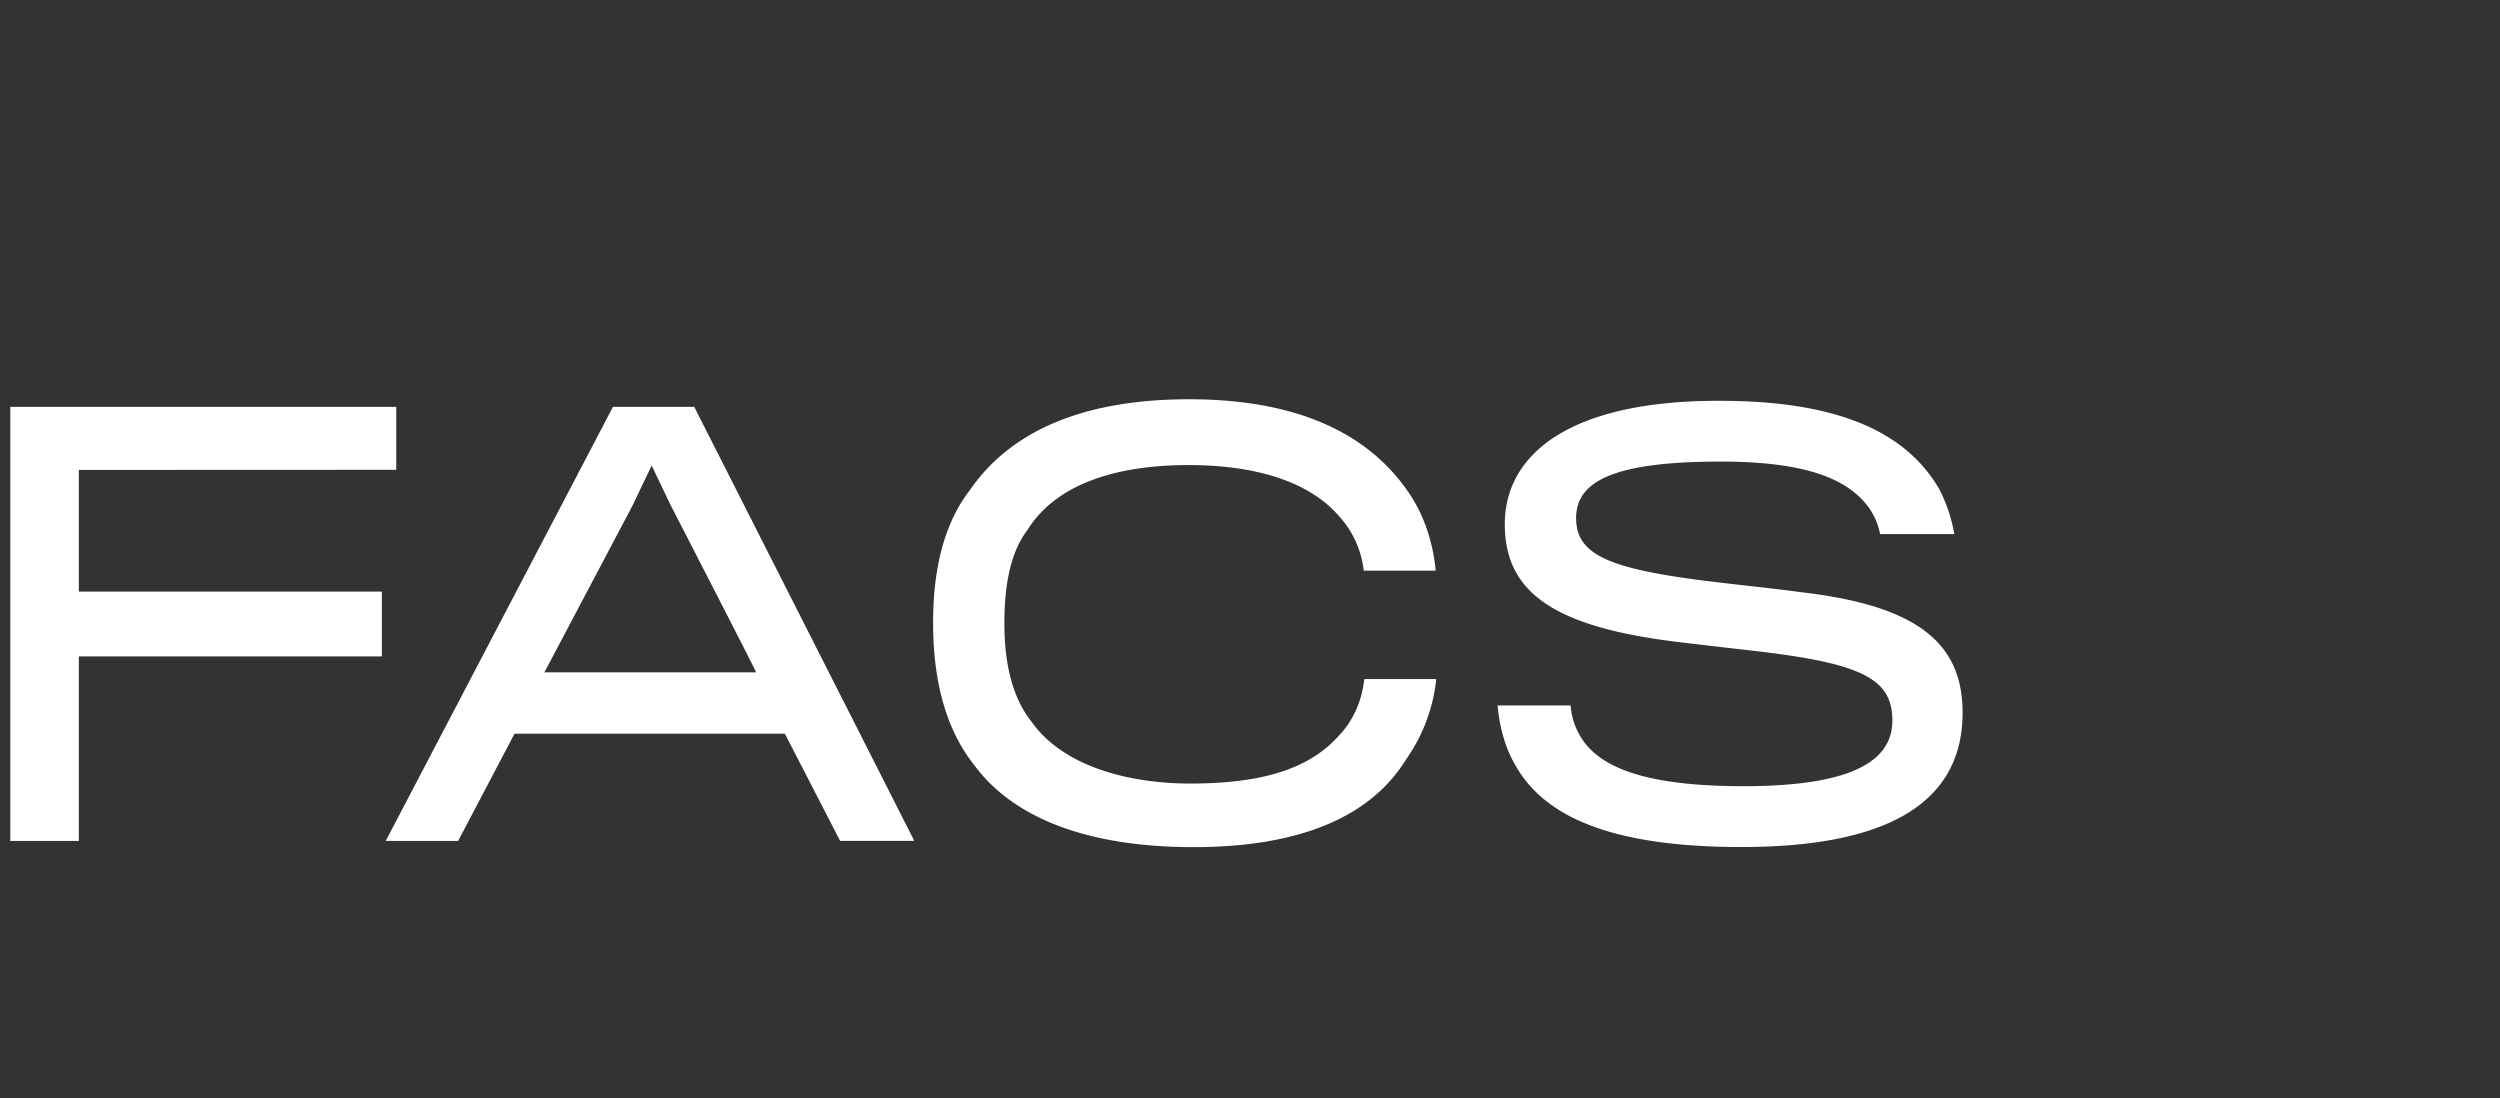 <svg id="Layer_1" data-name="Layer 1" xmlns="http://www.w3.org/2000/svg" viewBox="0 0 1112.16 488.48">
  <rect x="0" y="0" width="1112.16" height="488.48" fill="#333333" stroke="none"/>
  <defs>
    <style>
      .cls-1 {
        fill: #fff;
      }
    </style>
  </defs>
  <g>
    <path class="cls-1" d="M35.08,209.06v54.11H169.87V292H35.08V374.1H4.58V181H176.27v28Z"/>
    <path class="cls-1" d="M203.81,374.1H171.59L272.68,181h36.16l97.9,193.08h-33l-24.6-47.71H228.9Zm94.7-149-8.61-18-8.61,18-39.11,74h94.21C336.64,299.08,298.51,225.05,298.51,225.05Z"/>
    <path class="cls-1" d="M625.4,338c-14.76,23.86-44.52,38.86-94.45,38.86-48.7,0-80.92-13.77-97.65-36.65C421.74,325.65,415.1,305,415.1,277c0-25.09,5.41-44.77,16.23-58.79,16.73-24.35,47-40.59,97.65-40.59,53.13,0,82.16,18.45,97.9,41.82,7.38,10.82,10.82,23.61,11.81,34.43h-32a43,43,0,0,0-11.32-24.59c-11.31-13-32.71-22.39-66.65-22.39-34.93,0-59.77,9.84-71.58,28.78-7.13,9.35-10.33,23.12-10.33,41.57,0,20.66,4.67,34.44,12.05,43.78,14,19.93,43.29,27.55,70.59,27.55,32.47,0,53.63-6.64,66.91-22.13,6.15-6.65,9.59-15.5,10.58-24.36h32A75.64,75.64,0,0,1,625.4,338Z"/>
    <path class="cls-1" d="M774.7,376.81c-58.05,0-88.06-13.53-100.85-36.9-4.42-7.62-6.88-17.21-7.62-26.07H698.7a31.46,31.46,0,0,0,4.67,14.27c8.85,14.26,31,21.64,72.31,21.64,50.43,0,66.17-12.3,66.17-29.27,0-18.45-13.77-25.09-57.8-30.5-8.61-1-26.08-3-35.91-4.18-56.82-6.64-78.71-22.14-78.71-52.64s28-55.09,95.92-54.85c56.82,0,84.13,16.48,97.41,39.36a70.09,70.09,0,0,1,6.64,19.92h-33A30.9,30.9,0,0,0,831.52,226c-9.59-13.28-28.78-20.66-66.17-20.66-48.21,0-64.19,9.1-64.19,25.09,0,16.48,14.51,22.87,62.23,28.53,10.08,1.23,28.78,3.2,37.38,4.43,51.41,5.9,72.32,22.13,72.32,53.62C873.09,354.43,844.06,376.81,774.7,376.81Z"/>
  </g>
</svg>

